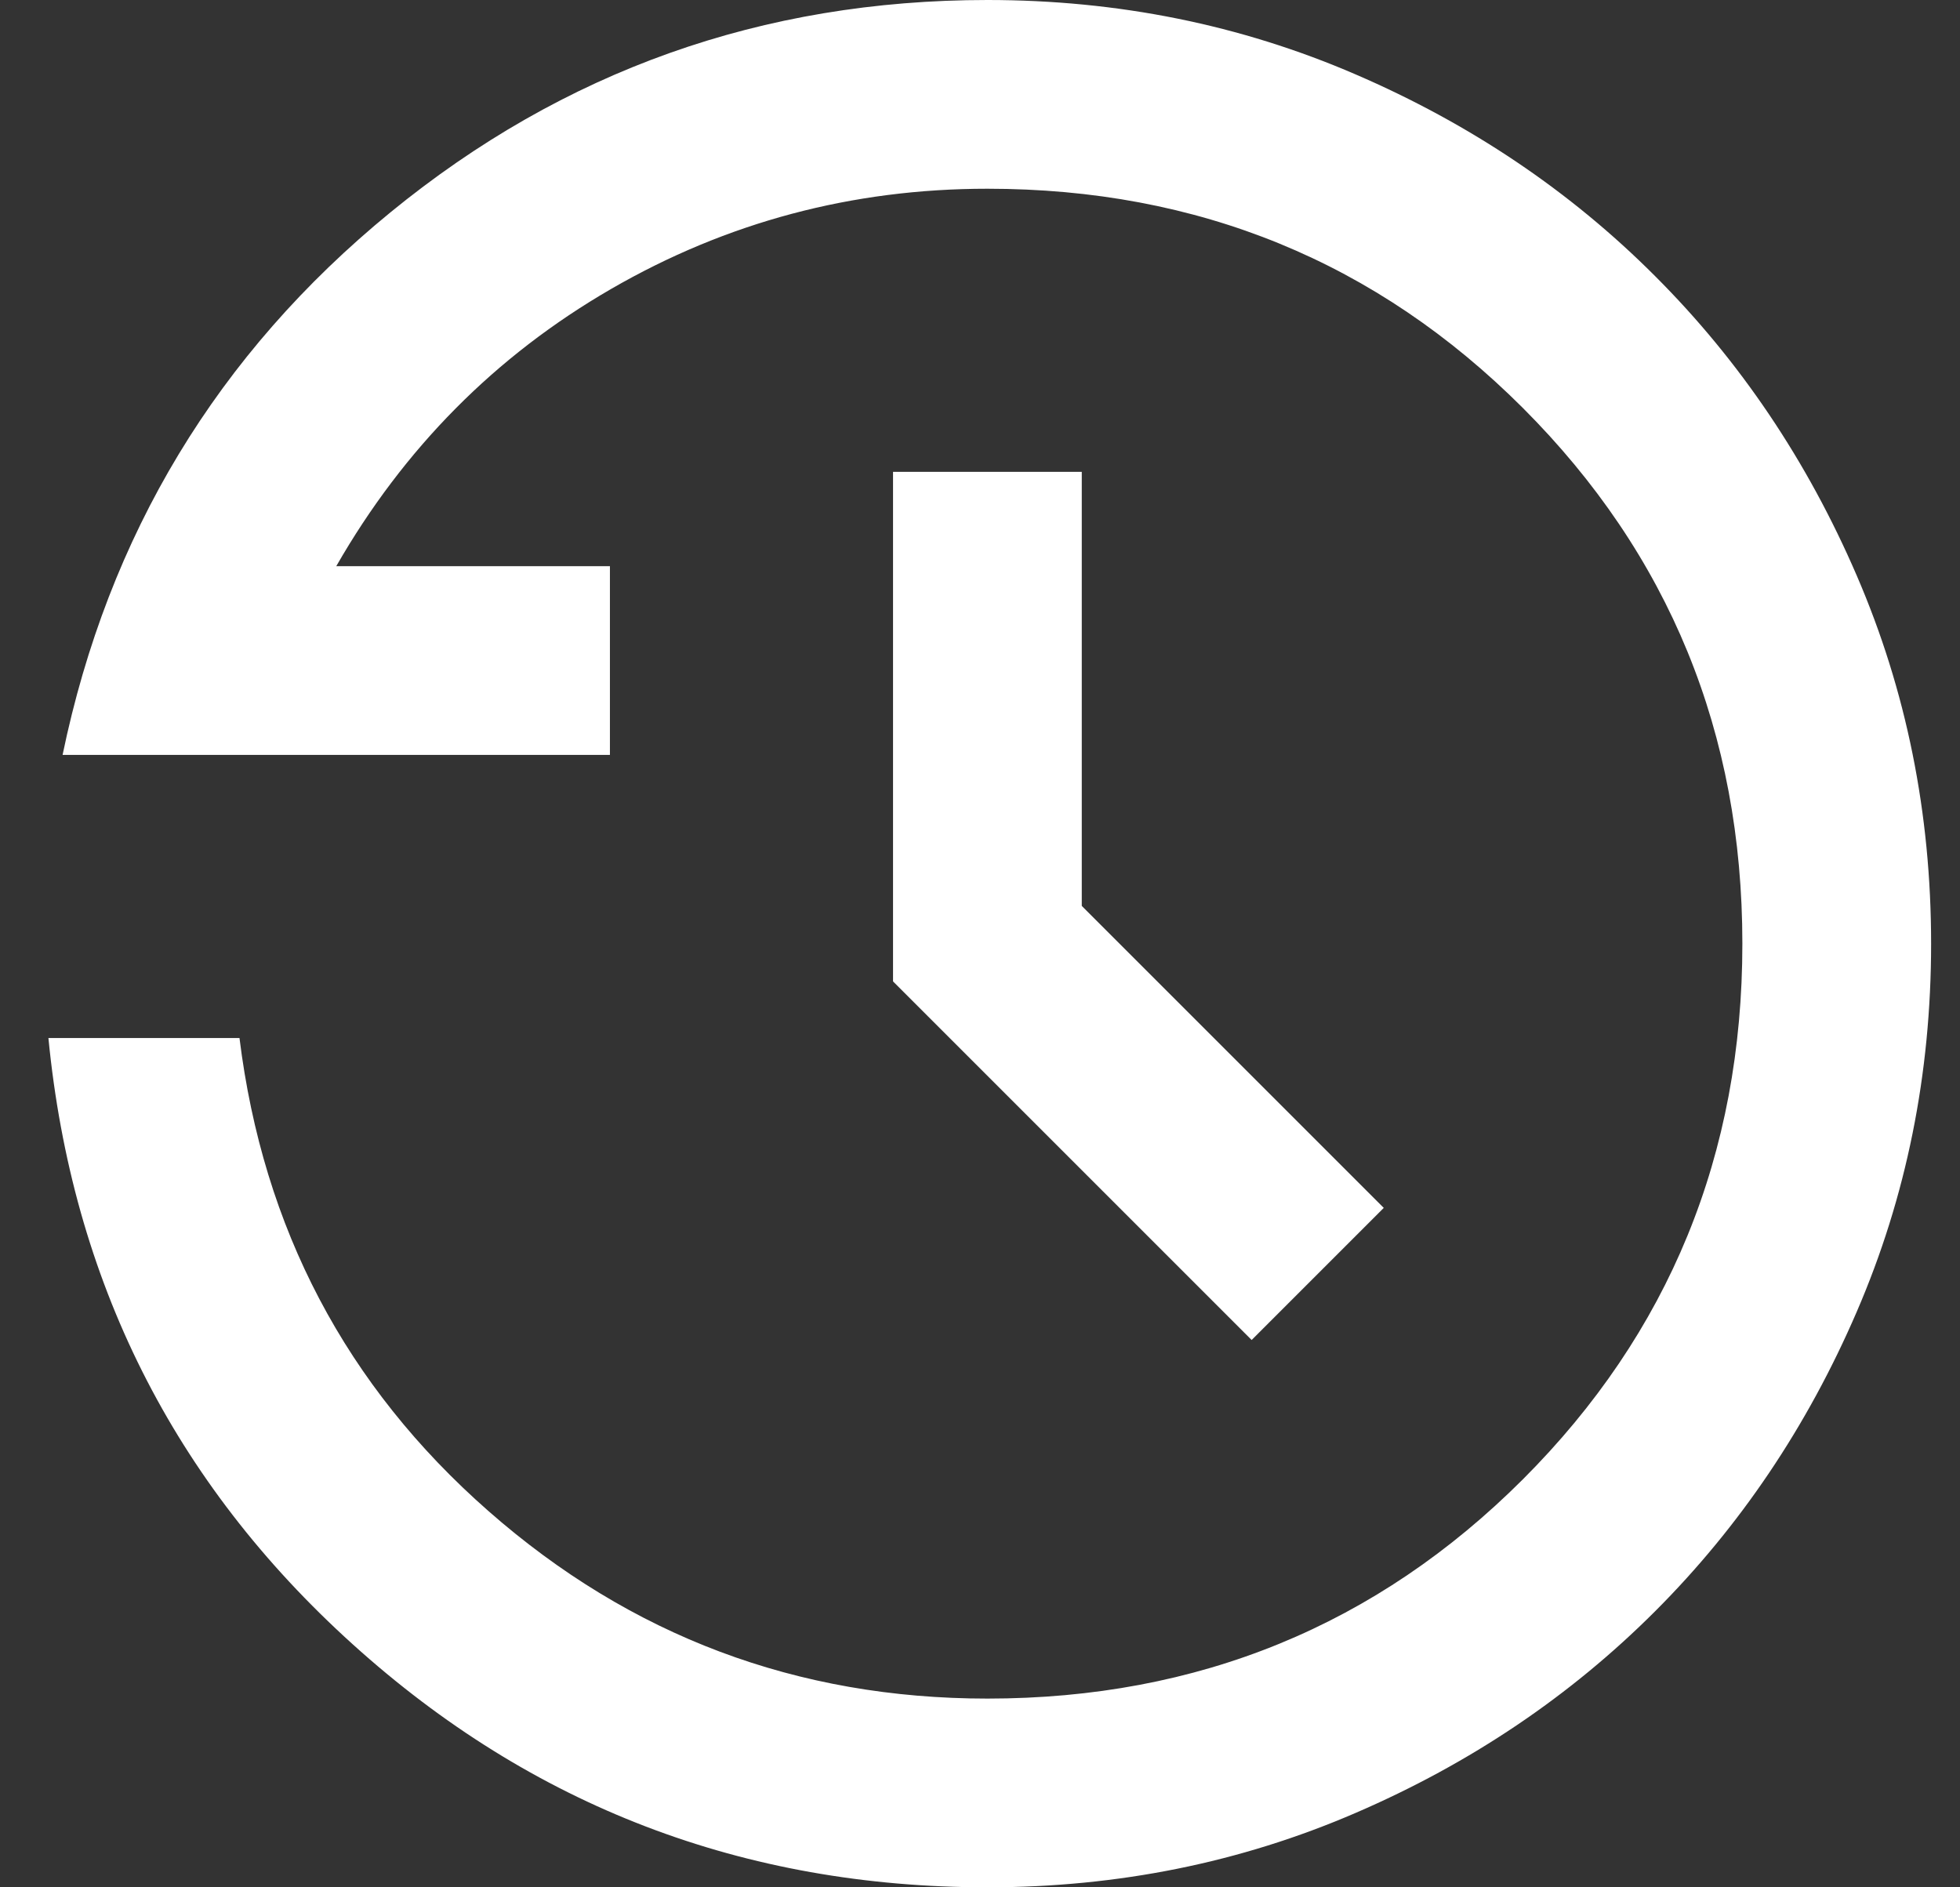 <svg width="27" height="26" viewBox="0 0 27 26" fill="none" xmlns="http://www.w3.org/2000/svg">
<rect x="0" y="0" width="27" height="26" fill="#333333" stroke="none"/>
<path d="M13.602 26C10.244 26 7.329 24.884 4.859 22.652C2.389 20.421 0.992 17.637 0.667 14.3H3.299C3.624 16.922 4.767 19.094 6.728 20.816C8.689 22.539 10.98 23.4 13.602 23.4C16.505 23.4 18.965 22.392 20.98 20.378C22.994 18.363 24.002 15.903 24.002 13C24.002 10.097 22.994 7.638 20.98 5.622C18.965 3.607 16.505 2.6 13.602 2.6C11.739 2.6 10.011 3.06 8.418 3.981C6.826 4.902 5.564 6.175 4.632 7.8H8.402V10.4H0.862C1.49 7.367 2.996 4.875 5.379 2.925C7.763 0.975 10.504 0 13.602 0C15.4 0 17.09 0.341 18.672 1.024C20.254 1.706 21.63 2.632 22.799 3.803C23.97 4.973 24.896 6.348 25.578 7.93C26.261 9.512 26.602 11.202 26.602 13C26.602 14.798 26.261 16.488 25.578 18.07C24.896 19.652 23.97 21.027 22.799 22.198C21.63 23.367 20.254 24.294 18.672 24.976C17.09 25.659 15.4 26 13.602 26ZM17.242 18.46L12.302 13.52V6.5H14.902V12.48L19.062 16.64L17.242 18.46Z" fill="white"/>
</svg>
